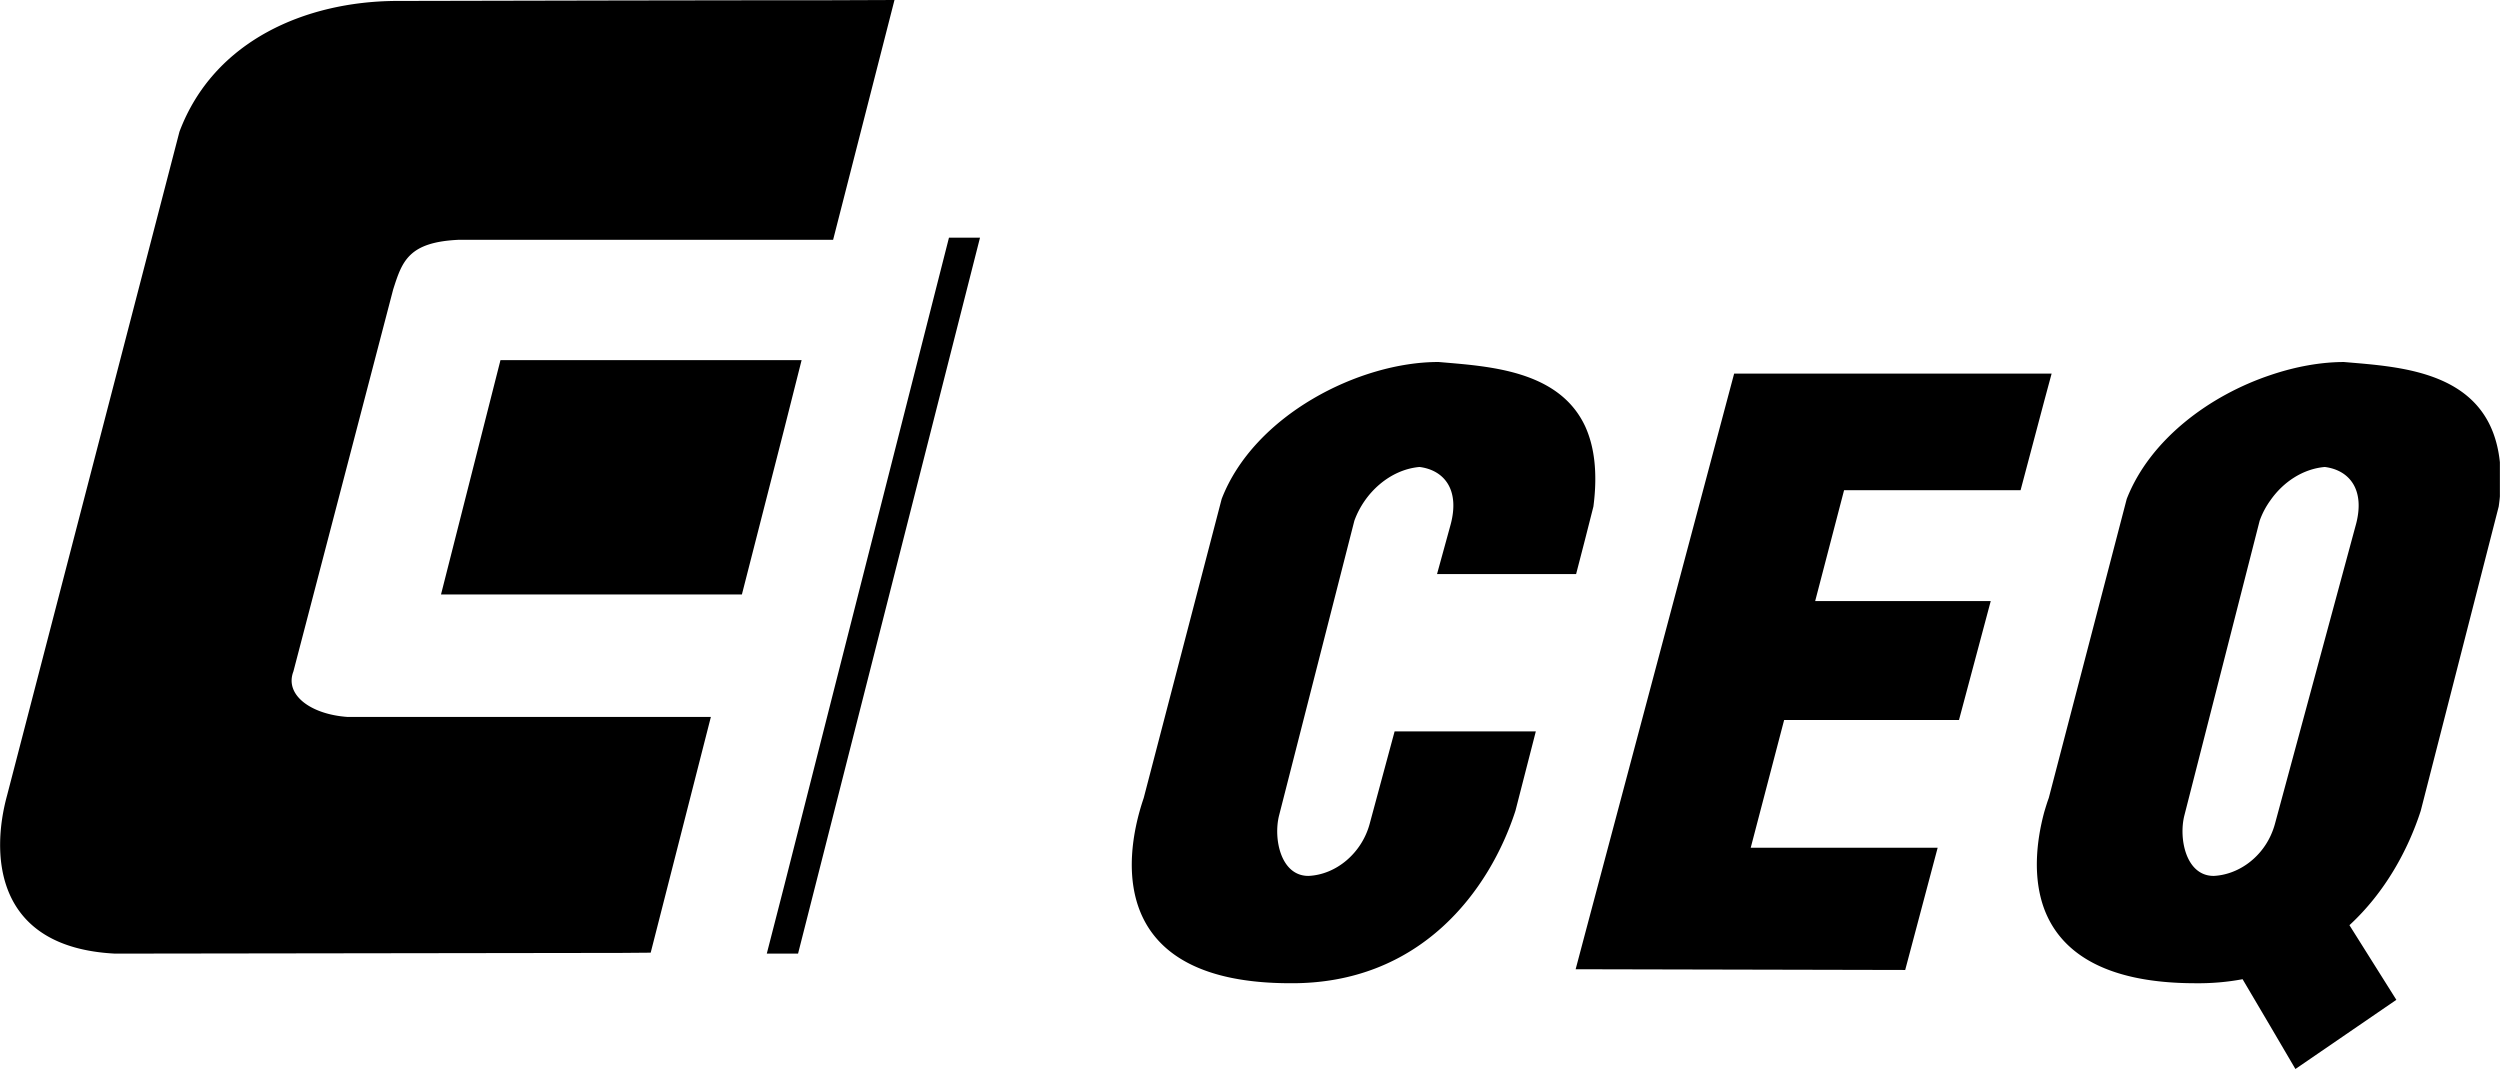 <svg xmlns="http://www.w3.org/2000/svg" width="2500" height="1069" viewBox="0 0 759.662 324.863"><path d="M243.568 109.44h-91.513l-18.071 71.207h91.439l12.889-50.399 5.256-20.808z"/><path d="M105.543 217.872c-11.16-.792-19.152-6.696-16.416-13.824L119.44 87.984c2.735-8.568 4.607-14.472 20.16-15.12h113.544L271.792 0l-19.368.072h-14.112l-49.536.071-68.688.145C93.16.504 65.007 12.096 54.496 40.032L2.08 241.848c-4.824 17.712-3.96 46.08 32.832 47.952l153.864-.216 8.928-.072 18.288-71.64H105.543zM252.423 213.479l-14.111 55.584-5.328 20.737h9.503l9.936-39.096 45.36-178.488h-9.431l-35.929 141.263zM416.224 250.271c-2.377 8.928-10.153 15.552-18.649 15.912-8.423 0-10.656-11.304-8.928-18.288l22.896-89.64c3.098-8.568 10.872-15.552 19.801-16.344 7.416.936 12.456 6.84 9.359 17.855l-4.032 14.688h42.265l2.735-10.584 2.521-9.936c1.368-10.512.216-18.432-2.521-24.408-8.063-17.208-29.663-18.216-44.495-19.513-23.977-.071-56.088 16.057-65.952 41.616l-23.688 90.864c-7.056 20.735-9 56.159 44.207 56.304 40.032.432 60.984-28.368 68.76-52.416l6.192-24.12h-42.912l-7.559 28.01zM614.007 148.968l7.199-27.144 2.232-8.28h-96.48L481.67 283.68l-2.88 10.872h2.88l97.272.216 9.866-37.153h-56.81l10.153-38.807h53.135l9.649-36.144h-53.353l8.784-33.696h53.641zM712.286 110.016c-6.982 0-14.688 1.369-22.319 3.96-18.505 6.192-36.647 19.584-43.704 37.656l-23.688 90.864c-.504 1.367-.935 2.808-1.368 4.247-2.447 9.072-3.527 20.017 0 29.521 4.682 12.456 17.424 22.464 45.648 22.536 5.184.072 10.008-.36 14.617-1.225l8.495 14.4 7.56 12.888 30.672-21.023-14.256-22.681c10.873-10.008 17.856-22.968 21.672-34.775l23.689-92.448c.143-1.008.287-2.088.358-3.096v-10.368c-2.88-27.792-29.88-28.944-47.376-30.456zm3.529 49.752l-24.481 90.504a23.275 23.275 0 0 1-1.367 3.744c-3.24 6.984-10.009 11.808-17.28 12.168-8.424 0-10.656-11.304-8.928-18.288l22.896-89.64a24.83 24.83 0 0 1 3.312-6.264c3.888-5.544 9.863-9.504 16.487-10.08 7.416.936 12.457 6.84 9.361 17.856z"/></svg>